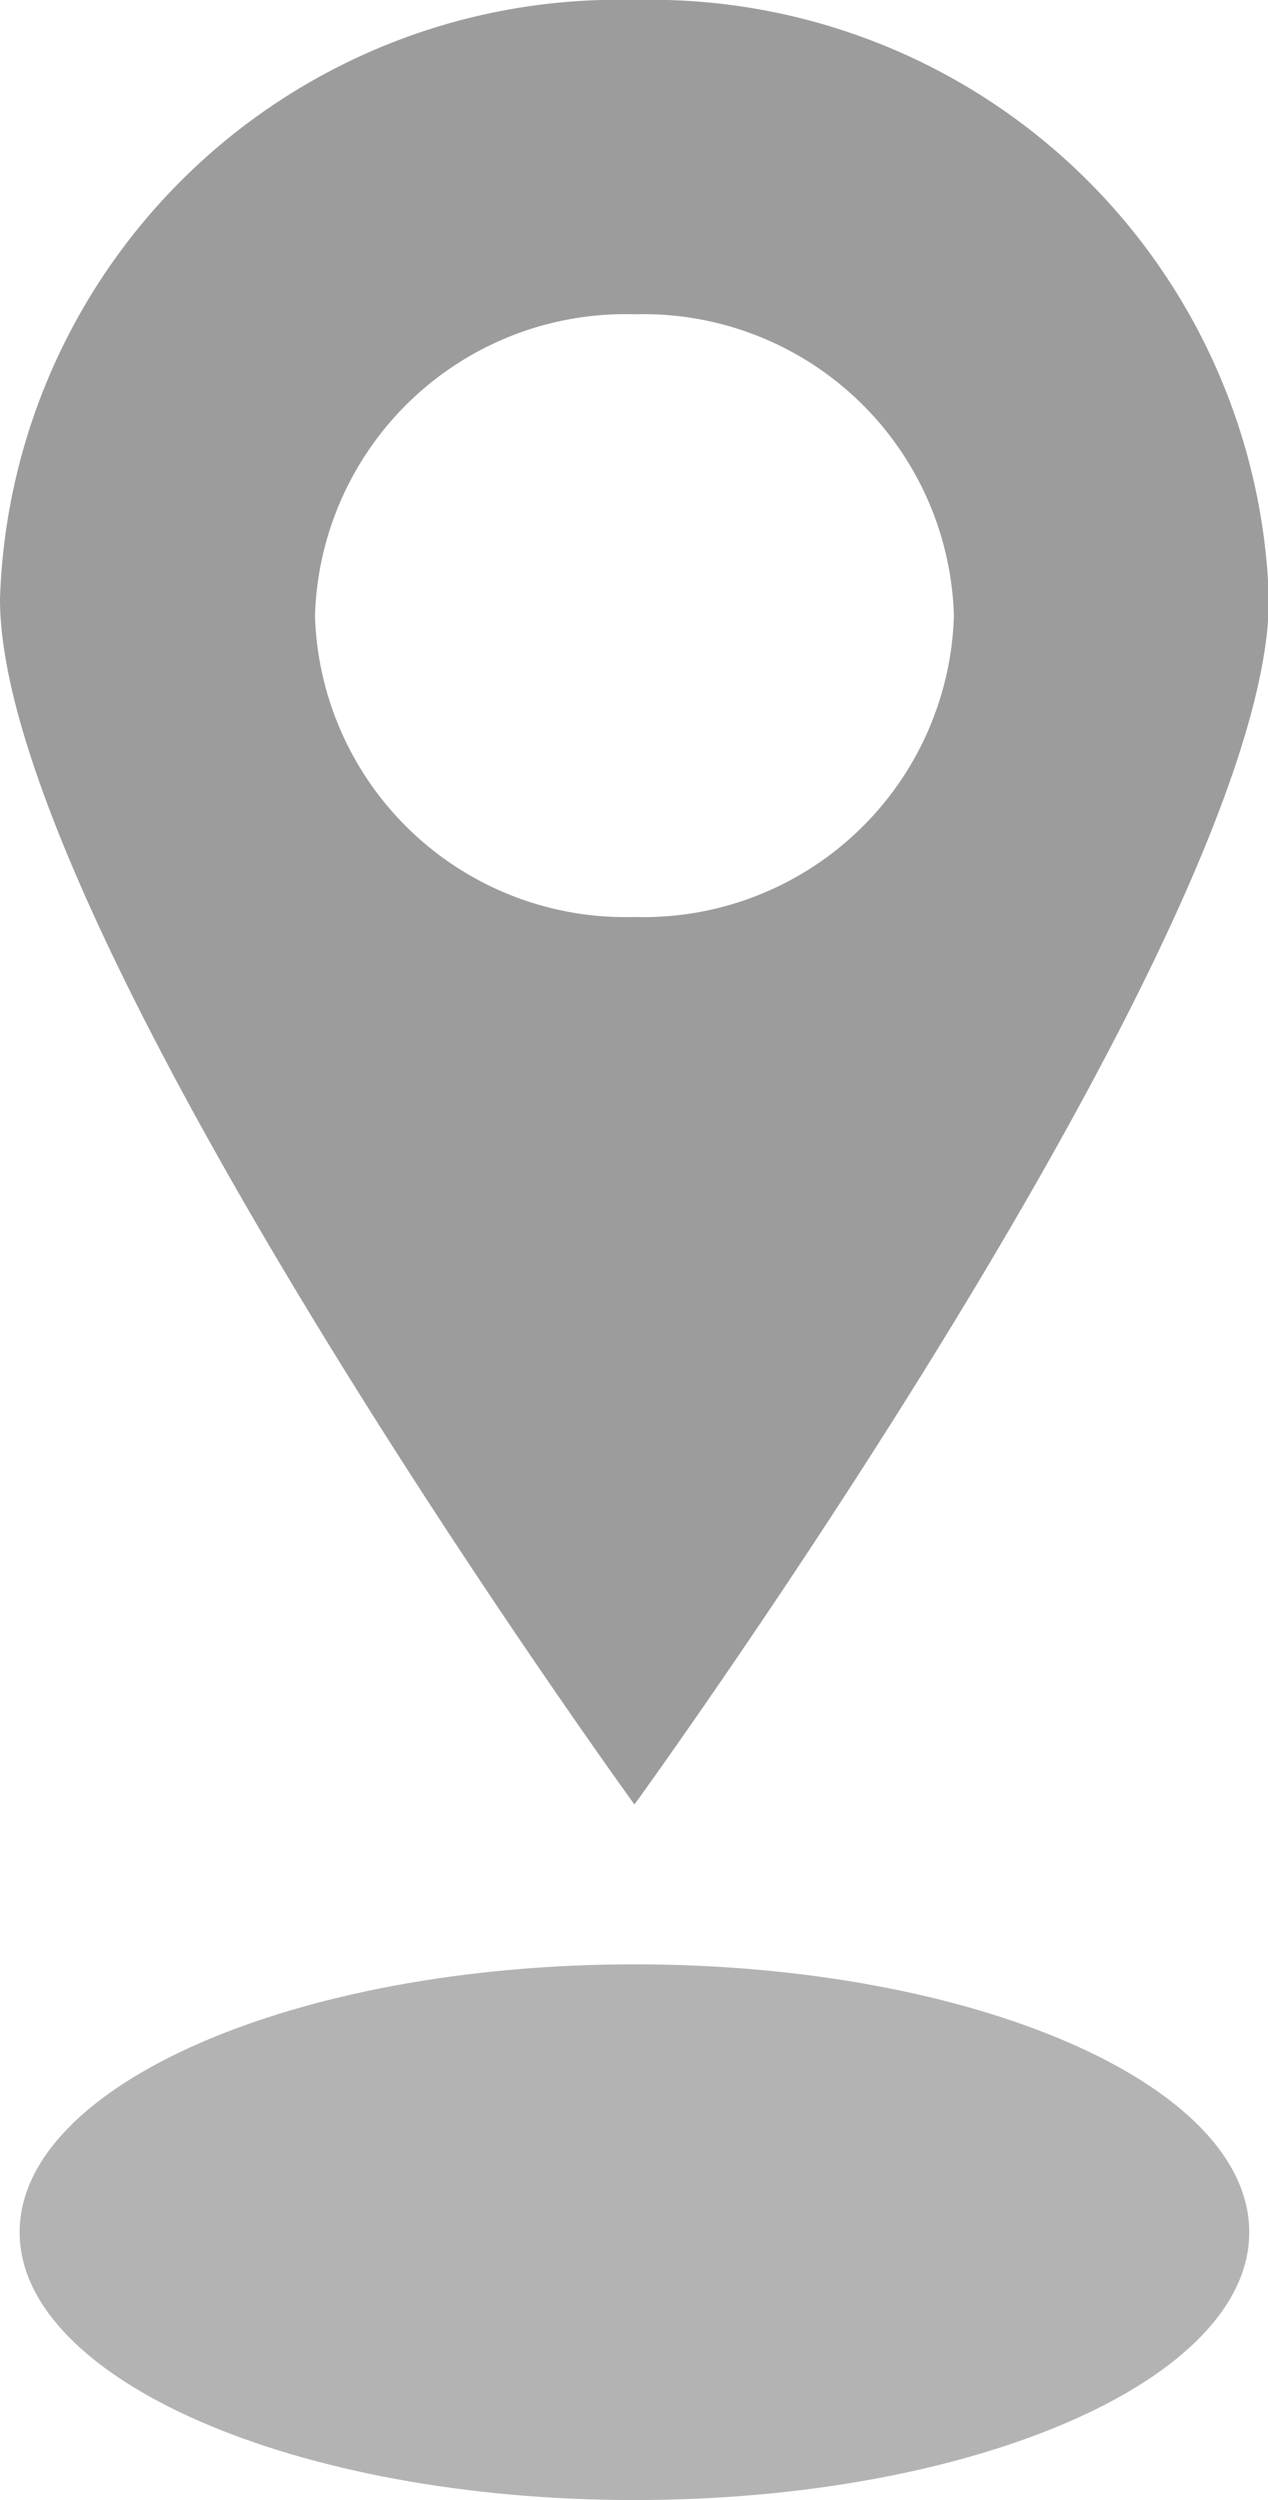 <svg xmlns="http://www.w3.org/2000/svg" width="14.21" height="28" viewBox="0 0 14.21 28"><defs><style>.a{fill:#b3b3b4;}.b{fill:#9d9c9c;}</style></defs><path class="a" d="M12.5,29c3.8,0,6.89-1.34,6.89-3s-3.09-3-6.89-3-6.89,1.35-6.89,3,3.09,3,6.89,3" transform="translate(-5.39 -1)"/><path class="b" d="M19.61,7.71A6.93,6.93,0,0,0,12.5,1,6.93,6.93,0,0,0,5.39,7.71c0,3.7,7.11,13.5,7.11,13.5s7.11-9.79,7.11-13.5m-3.53.19a3.48,3.48,0,0,1-3.58,3.37A3.48,3.48,0,0,1,8.92,7.9,3.48,3.48,0,0,1,12.5,4.52,3.48,3.48,0,0,1,16.08,7.9" transform="translate(-5.39 -1)"/></svg>